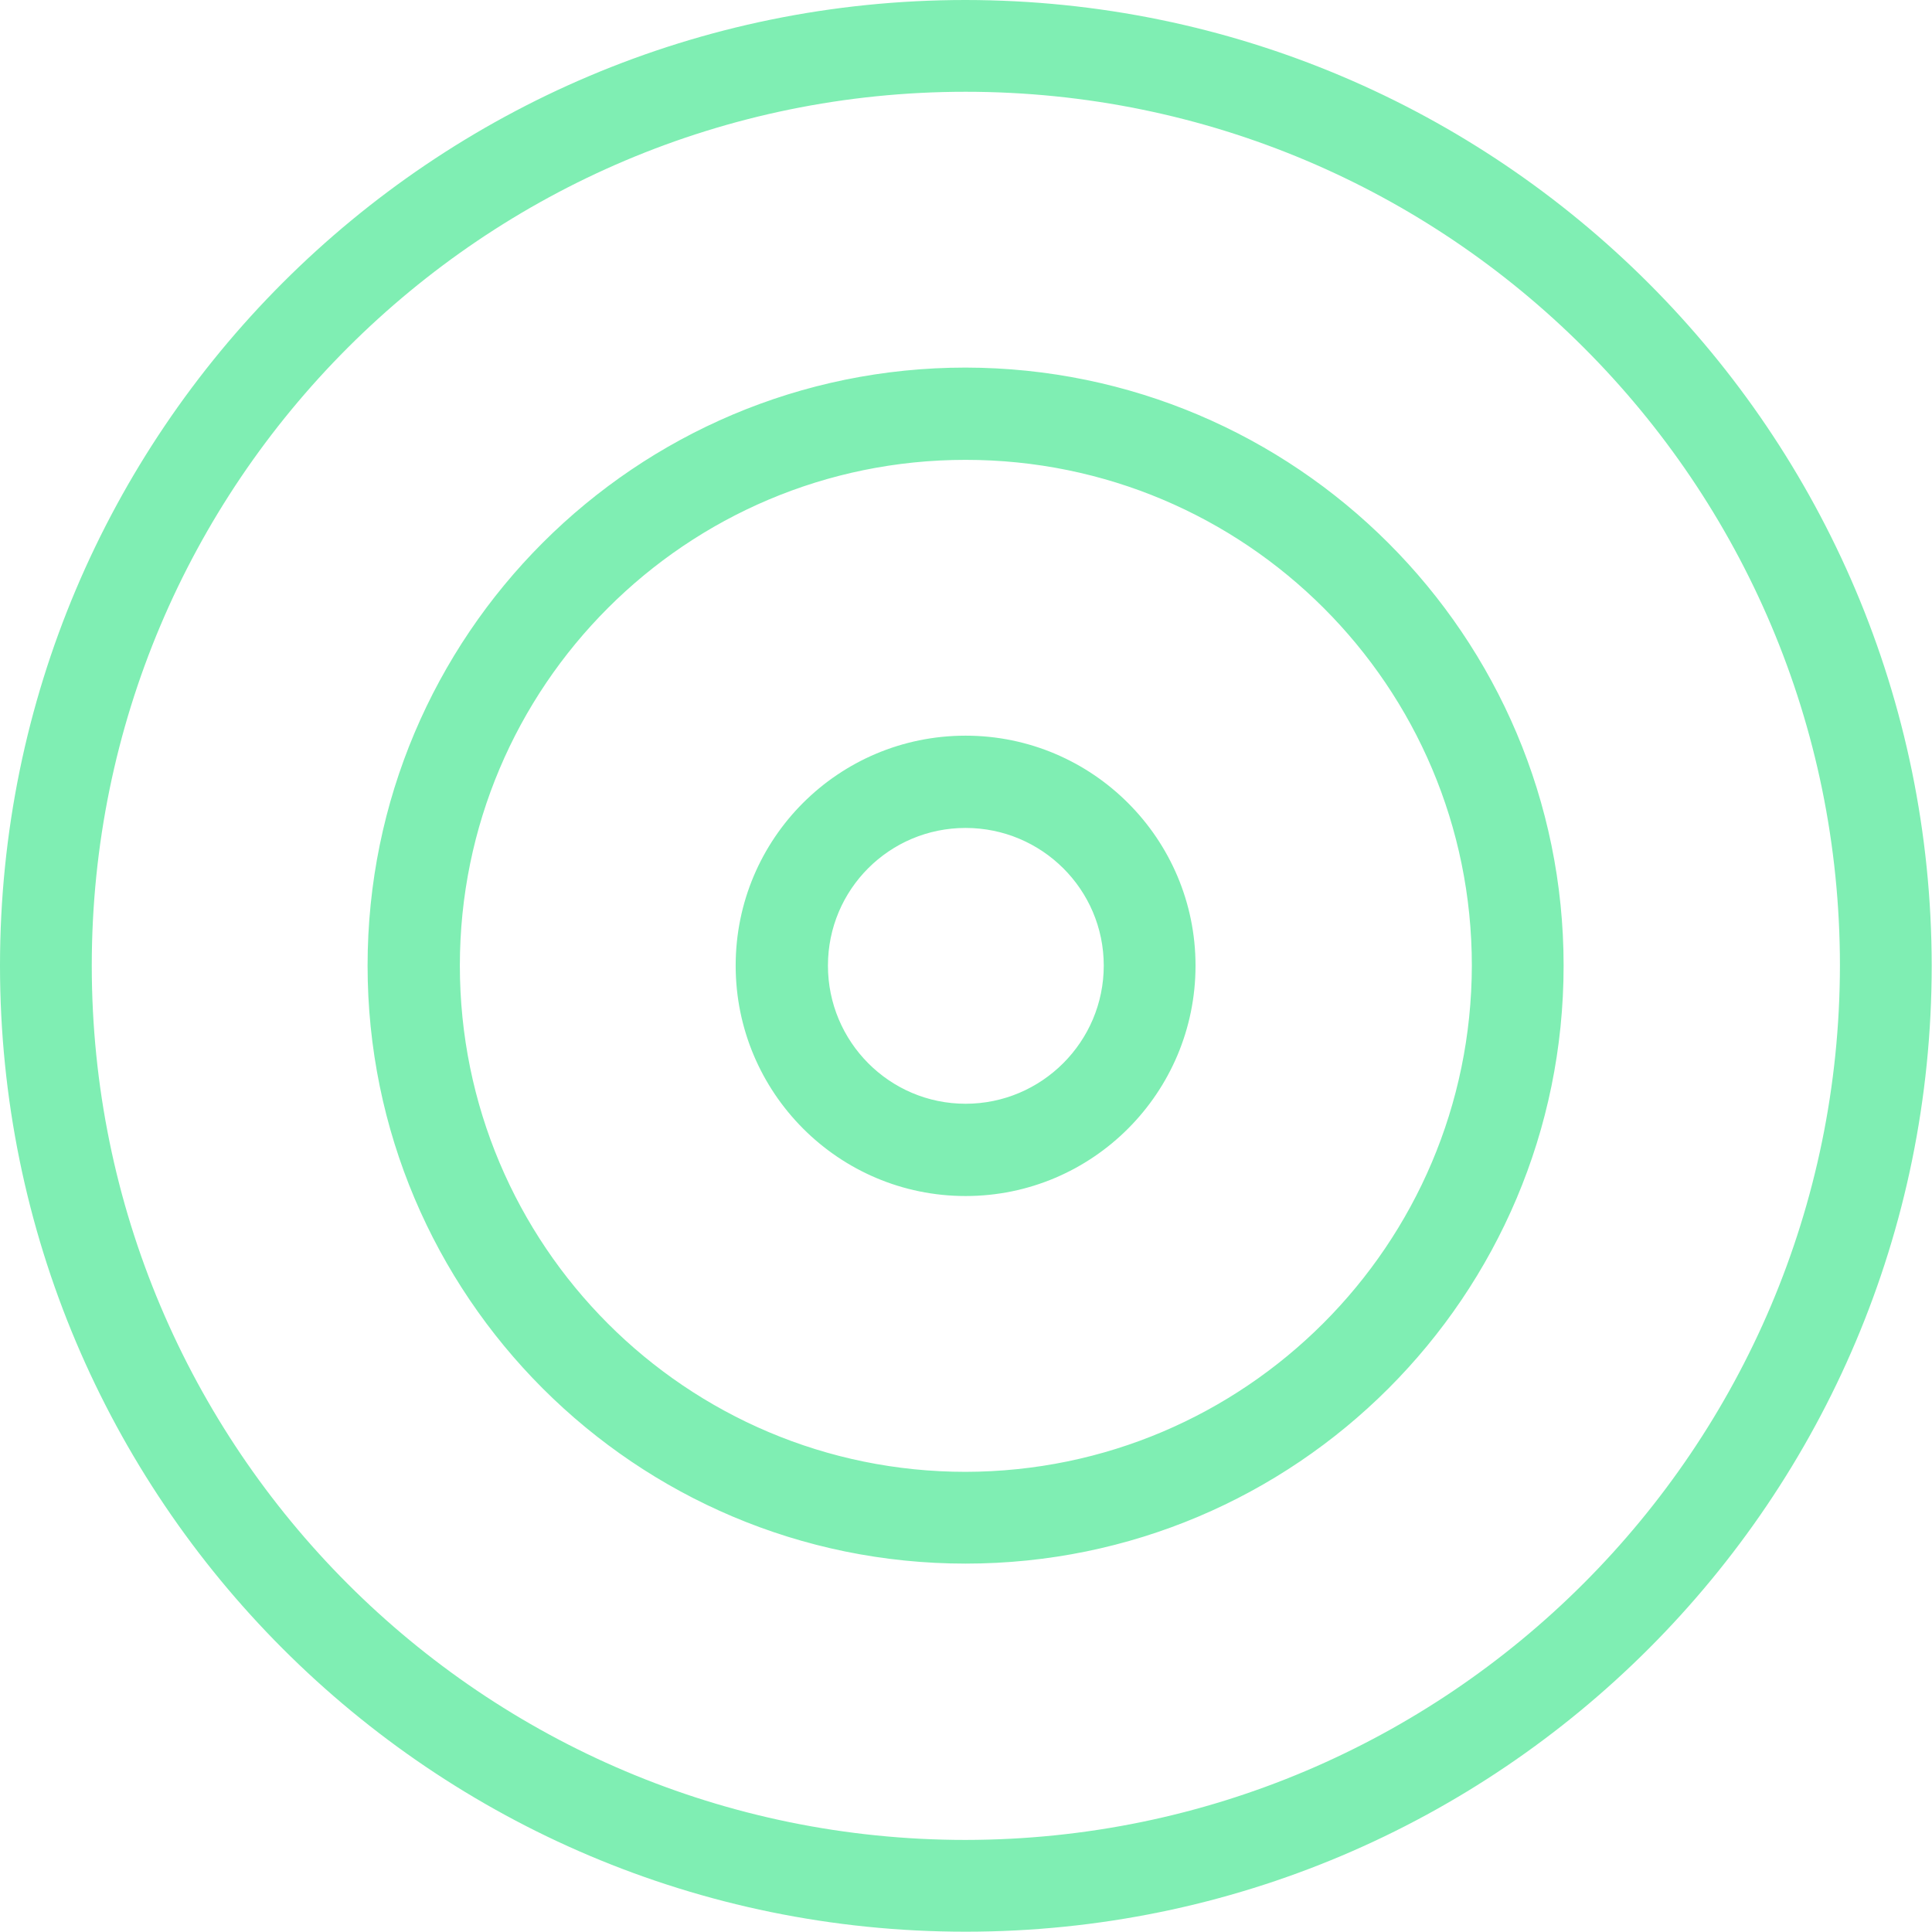 <svg xmlns="http://www.w3.org/2000/svg" xmlns:xlink="http://www.w3.org/1999/xlink" width="38.316" height="38.317" viewBox="0 0 38.316 38.317" fill="none"><desc>			Created with Pixso.	</desc><defs></defs><g style="mix-blend-mode:normal"><path id="bullseye" d="M19.15 0C8.57 0 0 8.57 0 19.15C0 29.73 8.57 38.31 19.15 38.31C29.73 38.31 38.31 29.73 38.31 19.15C38.3 8.58 29.73 0.01 19.15 0ZM19.15 36.49C9.58 36.49 1.82 28.73 1.82 19.15C1.82 9.58 9.58 1.82 19.15 1.82C28.73 1.82 36.49 9.58 36.49 19.15C36.48 28.72 28.72 36.48 19.15 36.49ZM19.15 7.29C12.6 7.29 7.29 12.6 7.29 19.15C7.29 25.7 12.6 31.01 19.15 31.01C25.7 31.01 31.01 25.7 31.01 19.15C31.01 12.61 25.7 7.3 19.15 7.29ZM19.15 29.19C13.61 29.19 9.12 24.7 9.12 19.15C9.12 13.61 13.61 9.12 19.15 9.12C24.7 9.12 29.19 13.61 29.19 19.15C29.18 24.69 24.69 29.18 19.15 29.19ZM19.15 14.59C16.63 14.59 14.59 16.63 14.59 19.15C14.59 21.67 16.63 23.72 19.15 23.72C21.67 23.72 23.71 21.67 23.71 19.15C23.71 16.64 21.67 14.59 19.15 14.59ZM19.15 21.89C17.64 21.89 16.42 20.66 16.42 19.15C16.42 17.64 17.64 16.42 19.15 16.42C20.66 16.42 21.89 17.64 21.89 19.15C21.89 20.66 20.66 21.89 19.15 21.89Z" fill="#7FEEB3" fill-opacity="1" fill-rule="nonzero"></path><path id="bullseye" d="M0 19.15C0 29.73 8.57 38.31 19.15 38.31C29.73 38.31 38.31 29.73 38.31 19.15C38.3 8.58 29.73 0.01 19.15 0C8.57 0 0 8.57 0 19.15ZM1.82 19.15C1.82 9.58 9.58 1.82 19.15 1.82C28.73 1.82 36.49 9.58 36.49 19.15C36.48 28.72 28.72 36.48 19.15 36.49C9.58 36.49 1.82 28.73 1.82 19.15ZM7.29 19.15C7.29 25.7 12.6 31.01 19.15 31.01C25.7 31.01 31.01 25.7 31.01 19.15C31.01 12.61 25.7 7.3 19.15 7.29C12.6 7.29 7.29 12.6 7.29 19.15ZM9.12 19.15C9.12 13.61 13.61 9.12 19.15 9.12C24.7 9.12 29.19 13.61 29.19 19.15C29.18 24.69 24.69 29.18 19.15 29.19C13.61 29.19 9.12 24.7 9.12 19.15ZM14.59 19.15C14.59 21.67 16.63 23.72 19.15 23.72C21.67 23.72 23.71 21.67 23.71 19.15C23.71 16.64 21.67 14.59 19.15 14.59C16.63 14.59 14.59 16.63 14.59 19.15ZM16.42 19.15C16.42 17.64 17.64 16.42 19.15 16.42C20.66 16.42 21.89 17.64 21.89 19.15C21.89 20.66 20.66 21.89 19.15 21.89C17.64 21.89 16.42 20.66 16.42 19.15Z" stroke="#707070" stroke-opacity="0" stroke-width="1"></path></g></svg>